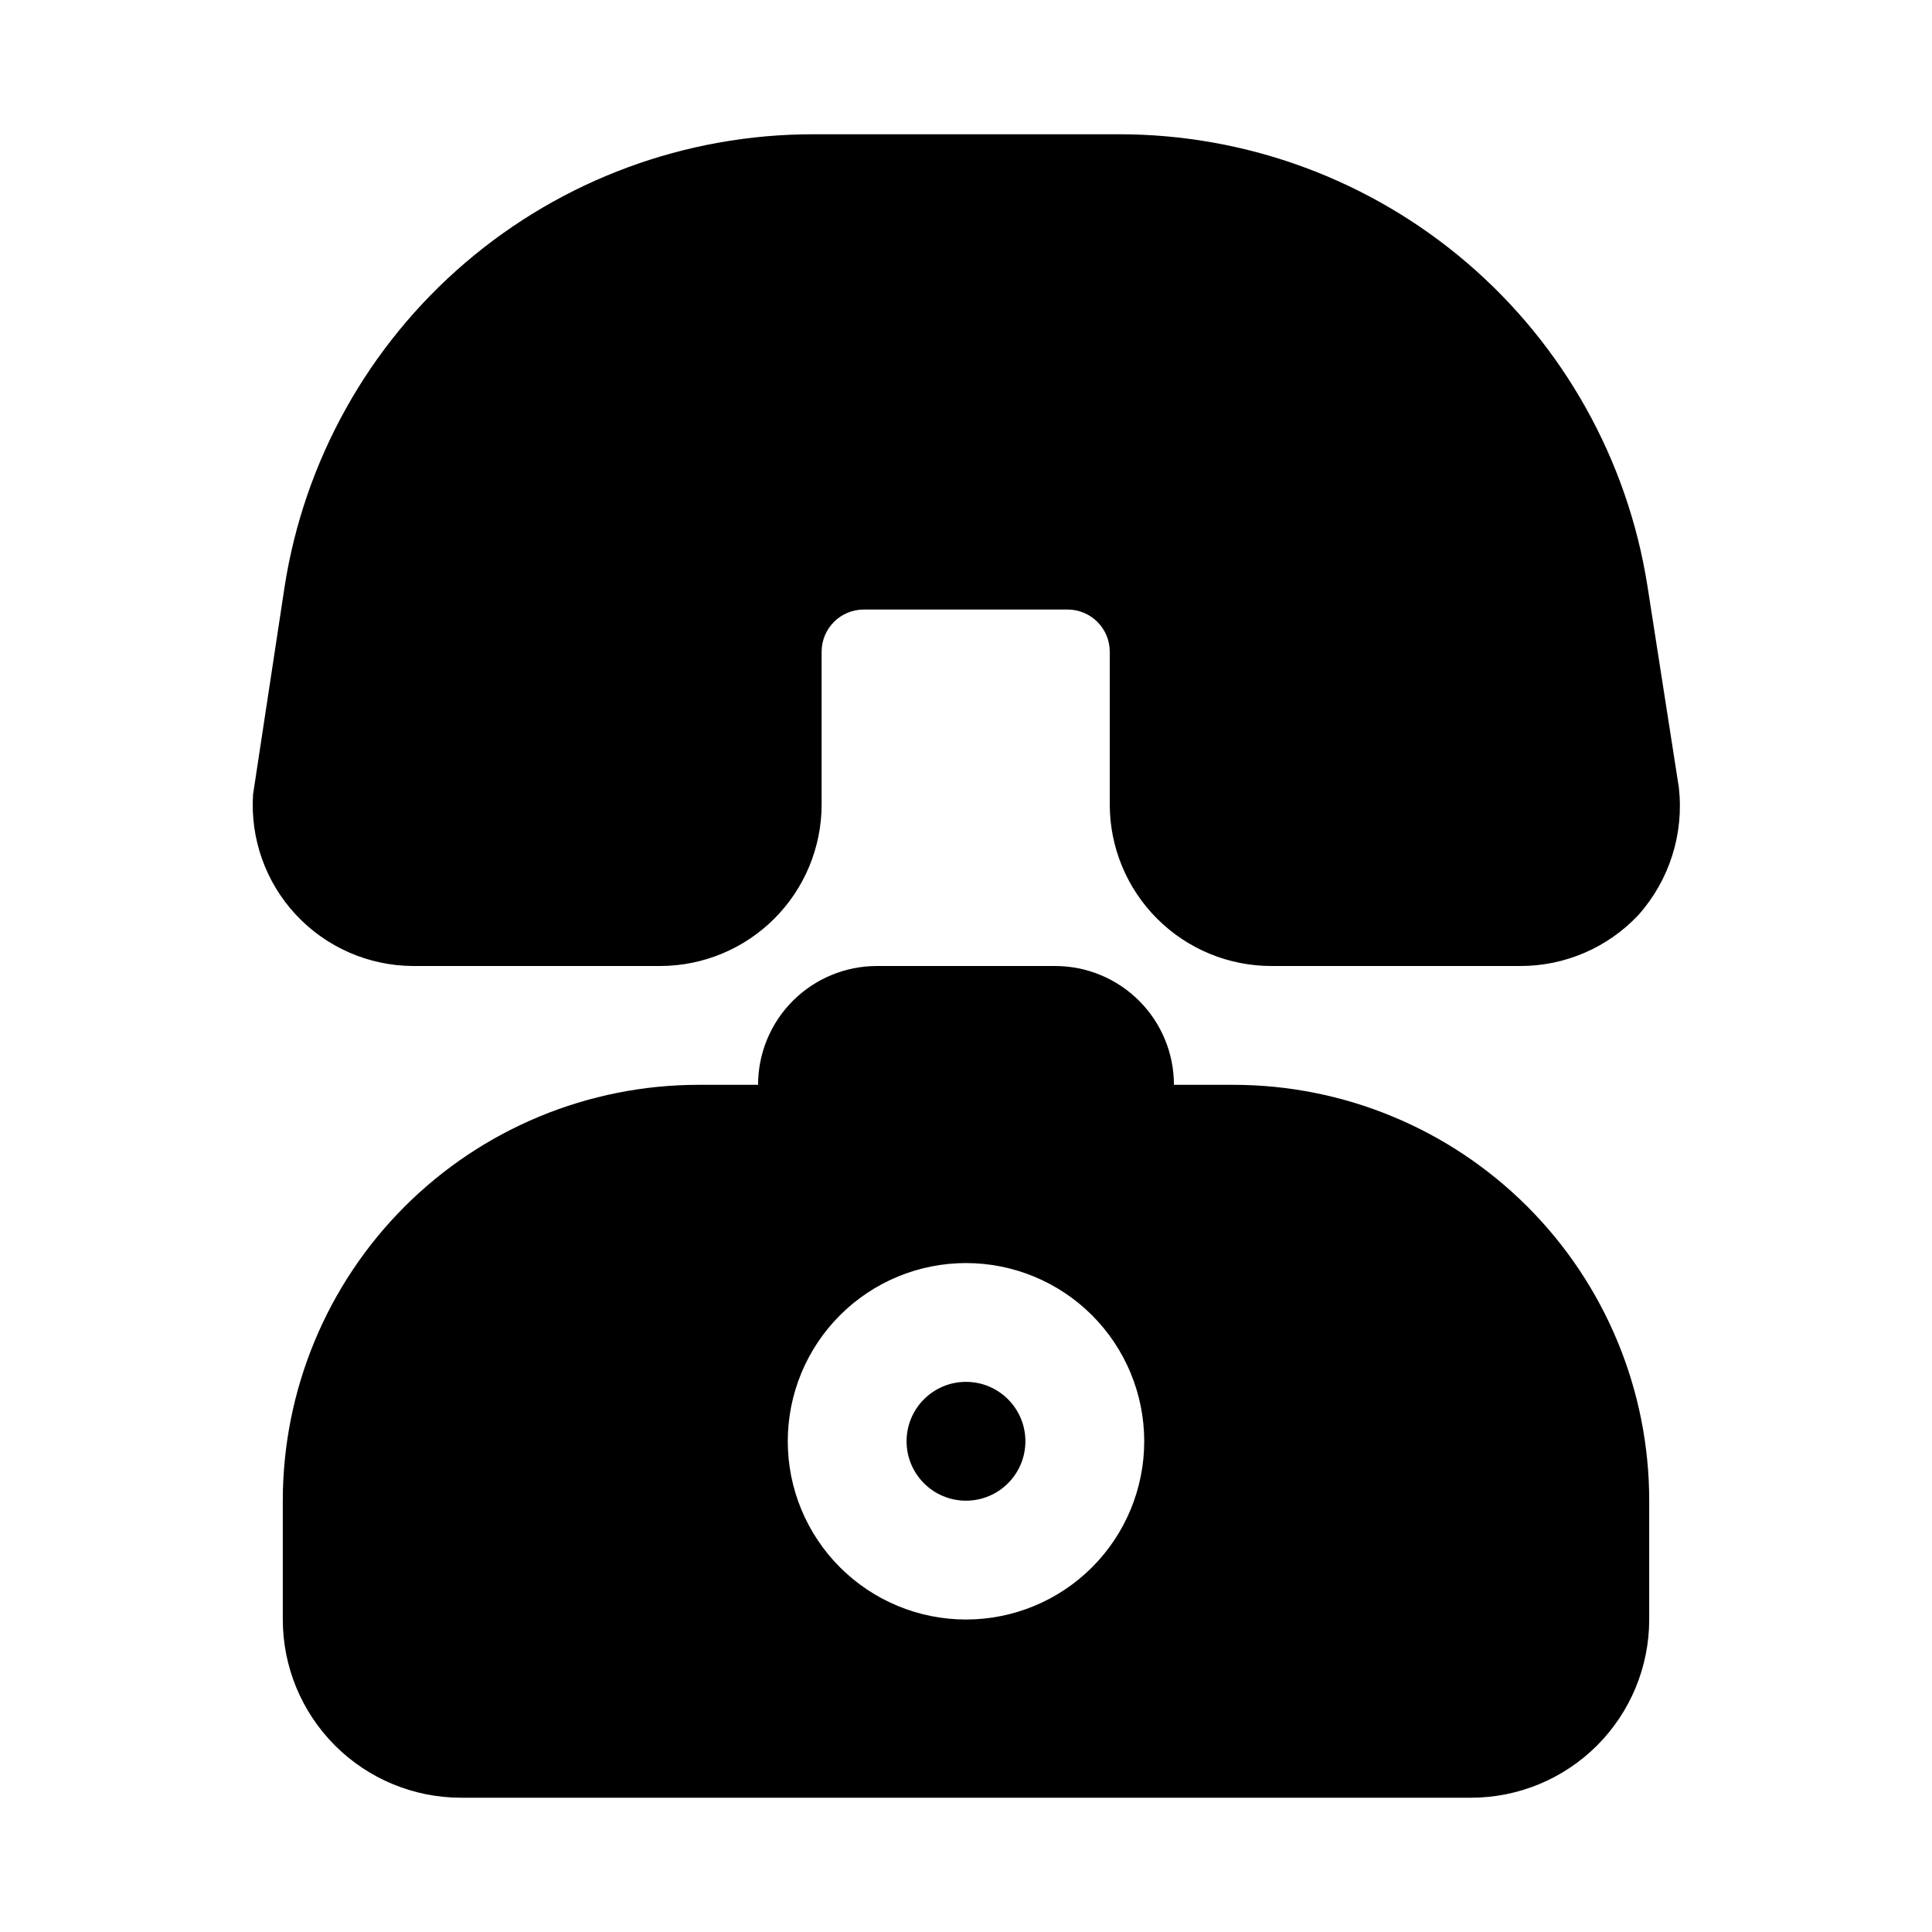 <?xml version="1.0" encoding="UTF-8"?>
<!-- Uploaded to: ICON Repo, www.svgrepo.com, Generator: ICON Repo Mixer Tools -->
<svg fill="#000000" width="800px" height="800px" version="1.1" viewBox="144 144 512 512" xmlns="http://www.w3.org/2000/svg">
 <g>
  <path d="m253.42 400h65.652c11.305-0.043 22.133-4.551 30.125-12.543 7.992-7.992 12.5-18.82 12.543-30.125v-40.621c0-6.172 5.004-11.176 11.176-11.176h54.004c6.172 0 11.176 5.004 11.176 11.176v40.465c0 11.383 4.535 22.301 12.602 30.336 8.062 8.035 18.996 12.527 30.383 12.488h65.652c11.922 0.066 23.332-4.84 31.488-13.543 8.18-9.203 12.07-21.449 10.703-33.691l-8.344-53.531v0.004c-5.25-33.348-22.234-63.727-47.895-85.664s-58.309-33.992-92.07-33.992h-81.082c-33.832-0.023-66.555 12.059-92.254 34.062-25.699 22.004-42.68 52.477-47.867 85.906l-8.344 54.949c-0.781 11.742 3.32 23.289 11.34 31.902 8.02 8.617 19.242 13.535 31.012 13.598z"/>
  <path d="m415.74 525.95c0 8.695-7.047 15.746-15.742 15.746s-15.746-7.051-15.746-15.746c0-8.695 7.051-15.742 15.746-15.742s15.742 7.047 15.742 15.742"/>
  <path d="m470.85 431.49h-15.746c0-8.352-3.316-16.363-9.223-22.266-5.902-5.906-13.914-9.223-22.266-9.223h-47.23c-8.352 0-16.359 3.316-22.266 9.223-5.906 5.902-9.223 13.914-9.223 22.266h-15.746c-29.227 0-57.258 11.609-77.926 32.277-20.668 20.668-32.281 48.699-32.281 77.93v31.488c0 12.527 4.977 24.539 13.836 33.398 8.855 8.855 20.871 13.832 33.398 13.832h267.65c12.527 0 24.539-4.977 33.398-13.832 8.855-8.859 13.832-20.871 13.832-33.398v-31.488c0-29.23-11.609-57.262-32.277-77.93-20.668-20.668-48.703-32.277-77.93-32.277zm-70.848 141.7c-12.527 0-24.543-4.977-33.398-13.836-8.859-8.855-13.836-20.871-13.836-33.398 0-12.523 4.977-24.539 13.836-33.398 8.855-8.855 20.871-13.832 33.398-13.832 12.523 0 24.539 4.977 33.398 13.832 8.855 8.859 13.832 20.875 13.832 33.398 0 12.527-4.977 24.543-13.832 33.398-8.859 8.859-20.875 13.836-33.398 13.836z"/>
 </g>
</svg>